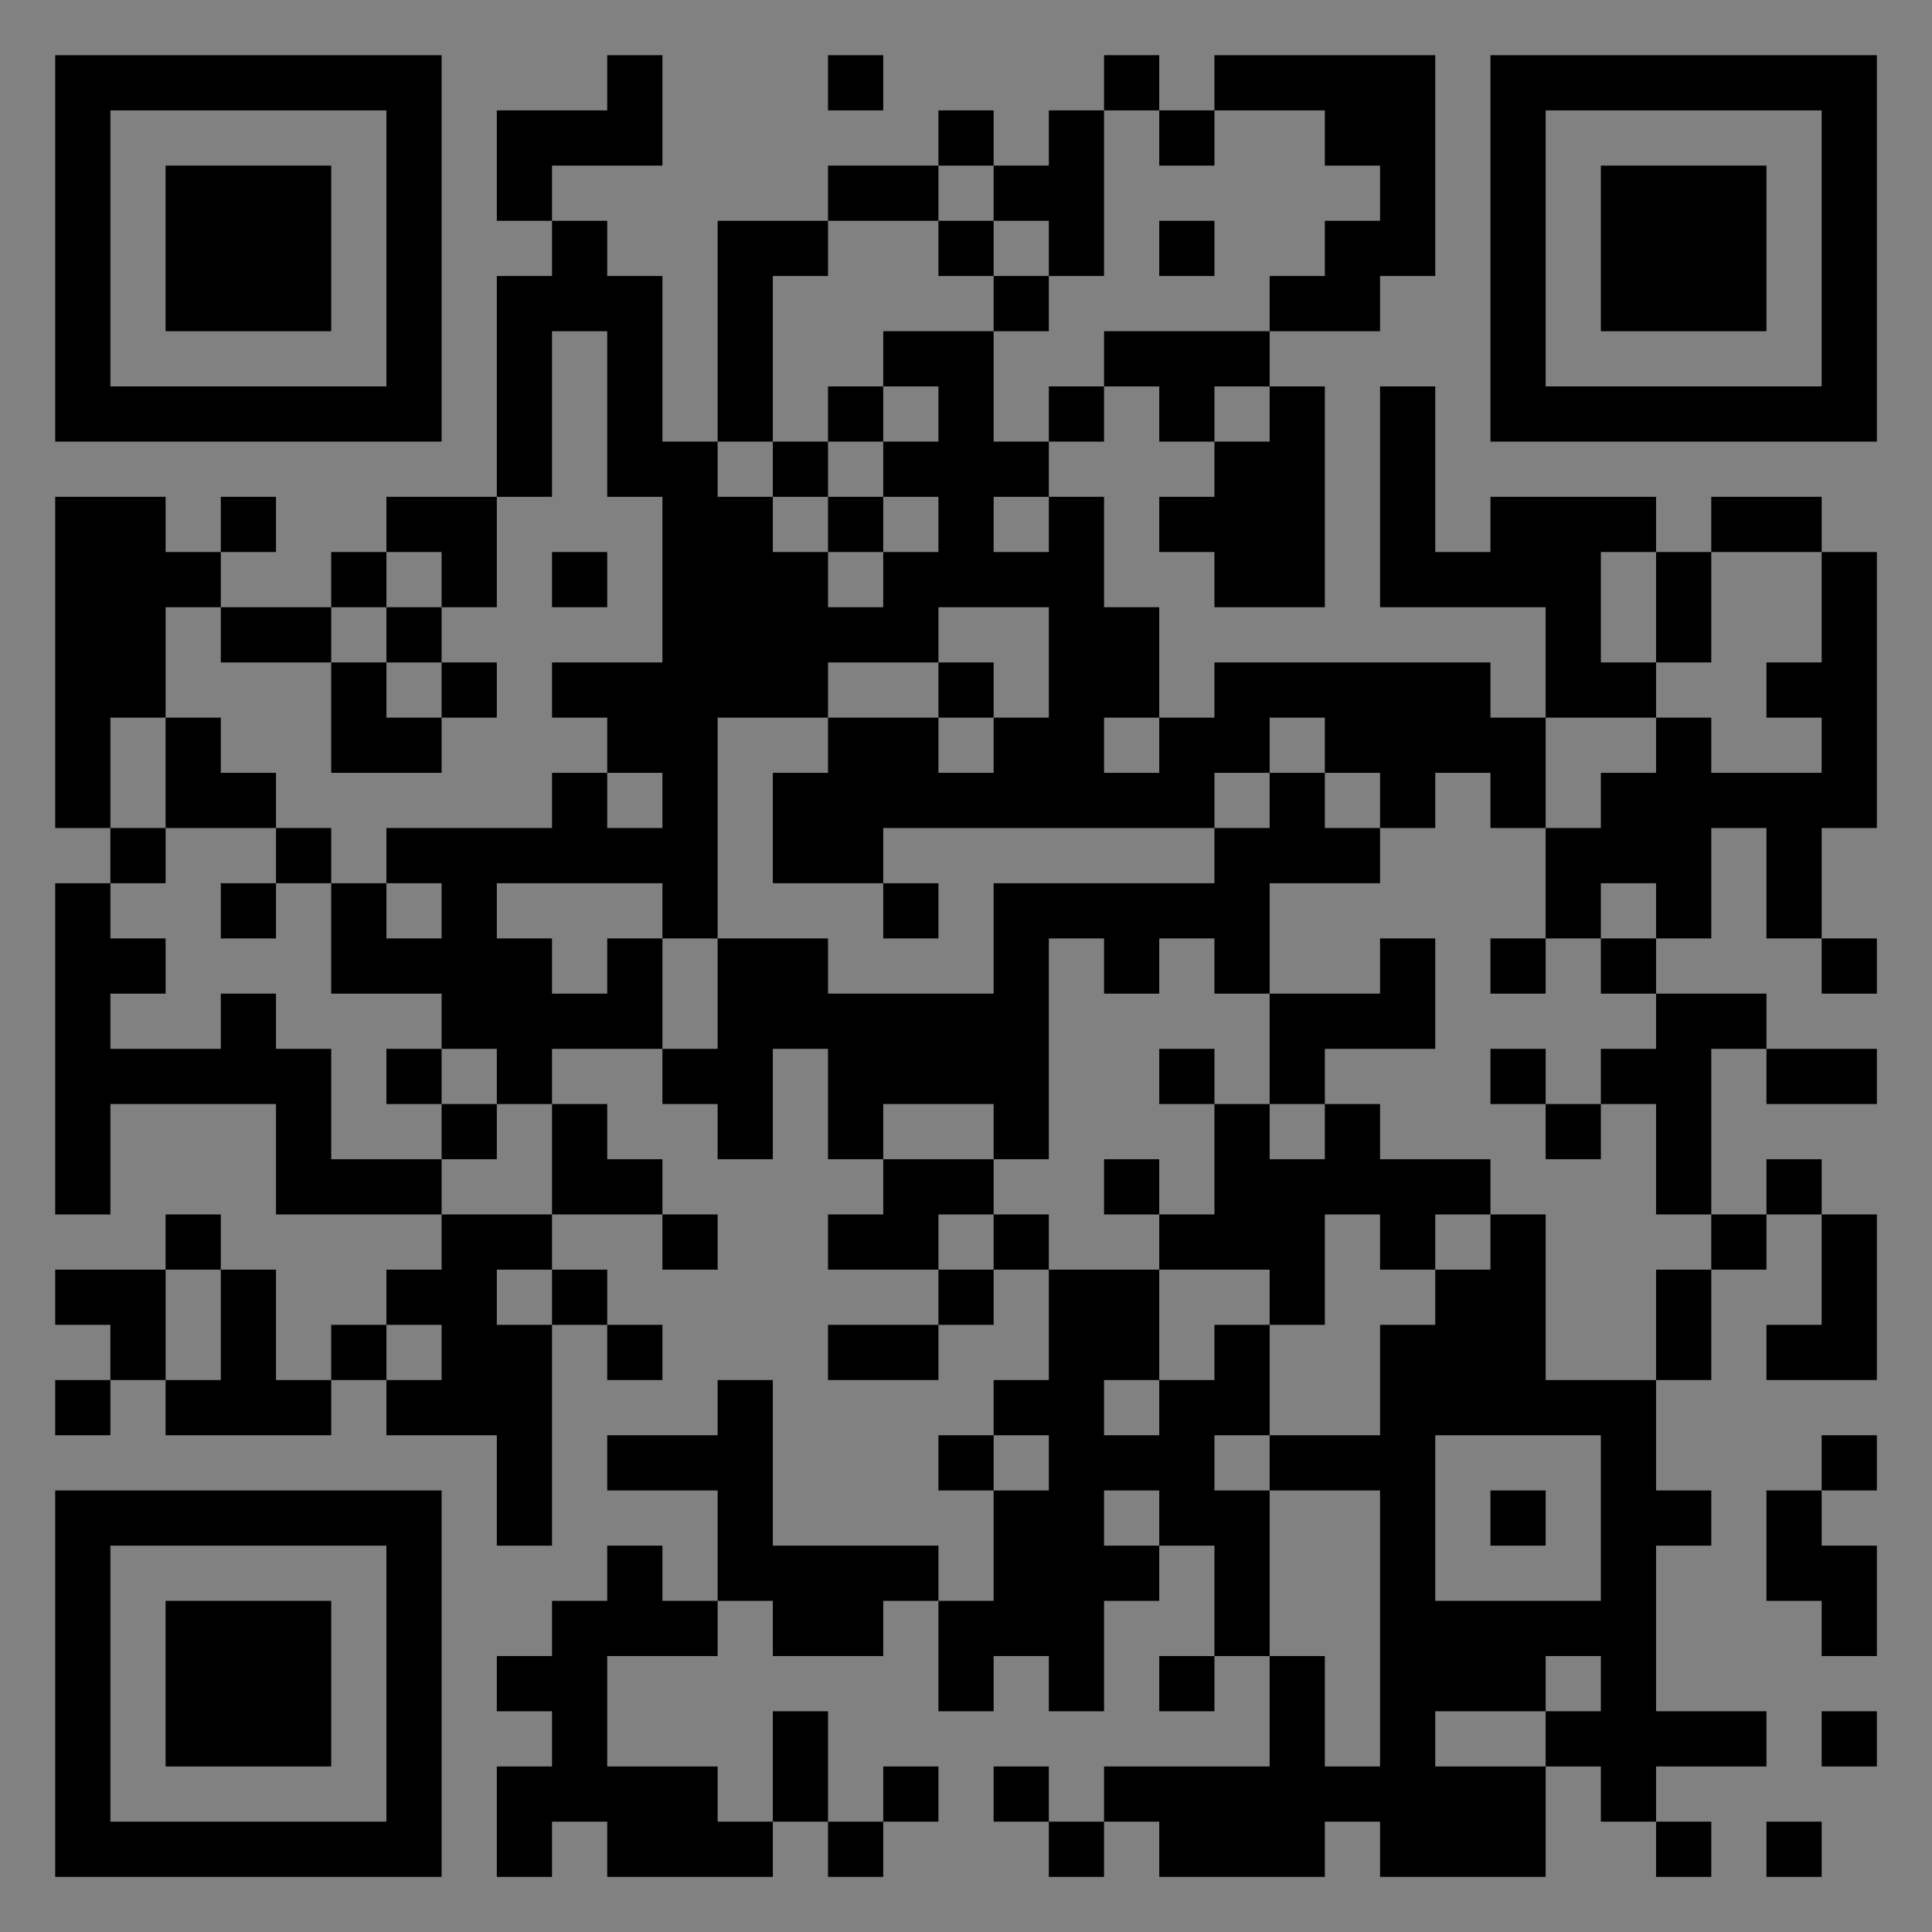 <?xml version="1.0" encoding="UTF-8"?>
<svg xmlns="http://www.w3.org/2000/svg" version="1.1" width="400" height="400" viewBox="0 0 400 400"><rect x="0" y="0" width="400" height="400" fill="#808080" stroke="none"/><rect x="0" y="0" width="400" height="400" fill="#ffffff" fill-opacity="0.01"/><g transform="scale(11.429)"><g transform="translate(1.000,1.000)"><path fill-rule="evenodd" d="M10 0L10 1L8 1L8 3L9 3L9 4L8 4L8 8L6 8L6 9L5 9L5 10L3 10L3 9L4 9L4 8L3 8L3 9L2 9L2 8L0 8L0 14L1 14L1 15L0 15L0 21L1 21L1 19L4 19L4 21L7 21L7 22L6 22L6 23L5 23L5 24L4 24L4 22L3 22L3 21L2 21L2 22L0 22L0 23L1 23L1 24L0 24L0 25L1 25L1 24L2 24L2 25L5 25L5 24L6 24L6 25L8 25L8 27L9 27L9 23L10 23L10 24L11 24L11 23L10 23L10 22L9 22L9 21L11 21L11 22L12 22L12 21L11 21L11 20L10 20L10 19L9 19L9 18L11 18L11 19L12 19L12 20L13 20L13 18L14 18L14 20L15 20L15 21L14 21L14 22L16 22L16 23L14 23L14 24L16 24L16 23L17 23L17 22L18 22L18 24L17 24L17 25L16 25L16 26L17 26L17 28L16 28L16 27L13 27L13 24L12 24L12 25L10 25L10 26L12 26L12 28L11 28L11 27L10 27L10 28L9 28L9 29L8 29L8 30L9 30L9 31L8 31L8 33L9 33L9 32L10 32L10 33L13 33L13 32L14 32L14 33L15 33L15 32L16 32L16 31L15 31L15 32L14 32L14 30L13 30L13 32L12 32L12 31L10 31L10 29L12 29L12 28L13 28L13 29L15 29L15 28L16 28L16 30L17 30L17 29L18 29L18 30L19 30L19 28L20 28L20 27L21 27L21 29L20 29L20 30L21 30L21 29L22 29L22 31L19 31L19 32L18 32L18 31L17 31L17 32L18 32L18 33L19 33L19 32L20 32L20 33L23 33L23 32L24 32L24 33L27 33L27 31L28 31L28 32L29 32L29 33L30 33L30 32L29 32L29 31L31 31L31 30L29 30L29 27L30 27L30 26L29 26L29 24L30 24L30 22L31 22L31 21L32 21L32 23L31 23L31 24L33 24L33 21L32 21L32 20L31 20L31 21L30 21L30 18L31 18L31 19L33 19L33 18L31 18L31 17L29 17L29 16L30 16L30 14L31 14L31 16L32 16L32 17L33 17L33 16L32 16L32 14L33 14L33 9L32 9L32 8L30 8L30 9L29 9L29 8L26 8L26 9L25 9L25 6L24 6L24 10L27 10L27 12L26 12L26 11L21 11L21 12L20 12L20 10L19 10L19 8L18 8L18 7L19 7L19 6L20 6L20 7L21 7L21 8L20 8L20 9L21 9L21 10L23 10L23 6L22 6L22 5L24 5L24 4L25 4L25 0L21 0L21 1L20 1L20 0L19 0L19 1L18 1L18 2L17 2L17 1L16 1L16 2L14 2L14 3L12 3L12 7L11 7L11 4L10 4L10 3L9 3L9 2L11 2L11 0ZM14 0L14 1L15 1L15 0ZM19 1L19 4L18 4L18 3L17 3L17 2L16 2L16 3L14 3L14 4L13 4L13 7L12 7L12 8L13 8L13 9L14 9L14 10L15 10L15 9L16 9L16 8L15 8L15 7L16 7L16 6L15 6L15 5L17 5L17 7L18 7L18 6L19 6L19 5L22 5L22 4L23 4L23 3L24 3L24 2L23 2L23 1L21 1L21 2L20 2L20 1ZM16 3L16 4L17 4L17 5L18 5L18 4L17 4L17 3ZM20 3L20 4L21 4L21 3ZM9 5L9 8L8 8L8 10L7 10L7 9L6 9L6 10L5 10L5 11L3 11L3 10L2 10L2 12L1 12L1 14L2 14L2 15L1 15L1 16L2 16L2 17L1 17L1 18L3 18L3 17L4 17L4 18L5 18L5 20L7 20L7 21L9 21L9 19L8 19L8 18L7 18L7 17L5 17L5 15L6 15L6 16L7 16L7 15L6 15L6 14L9 14L9 13L10 13L10 14L11 14L11 13L10 13L10 12L9 12L9 11L11 11L11 8L10 8L10 5ZM14 6L14 7L13 7L13 8L14 8L14 9L15 9L15 8L14 8L14 7L15 7L15 6ZM21 6L21 7L22 7L22 6ZM17 8L17 9L18 9L18 8ZM9 9L9 10L10 10L10 9ZM28 9L28 11L29 11L29 12L27 12L27 14L26 14L26 13L25 13L25 14L24 14L24 13L23 13L23 12L22 12L22 13L21 13L21 14L15 14L15 15L13 15L13 13L14 13L14 12L16 12L16 13L17 13L17 12L18 12L18 10L16 10L16 11L14 11L14 12L12 12L12 16L11 16L11 15L8 15L8 16L9 16L9 17L10 17L10 16L11 16L11 18L12 18L12 16L14 16L14 17L17 17L17 15L21 15L21 14L22 14L22 13L23 13L23 14L24 14L24 15L22 15L22 17L21 17L21 16L20 16L20 17L19 17L19 16L18 16L18 20L17 20L17 19L15 19L15 20L17 20L17 21L16 21L16 22L17 22L17 21L18 21L18 22L20 22L20 24L19 24L19 25L20 25L20 24L21 24L21 23L22 23L22 25L21 25L21 26L22 26L22 29L23 29L23 31L24 31L24 26L22 26L22 25L24 25L24 23L25 23L25 22L26 22L26 21L27 21L27 24L29 24L29 22L30 22L30 21L29 21L29 19L28 19L28 18L29 18L29 17L28 17L28 16L29 16L29 15L28 15L28 16L27 16L27 14L28 14L28 13L29 13L29 12L30 12L30 13L32 13L32 12L31 12L31 11L32 11L32 9L30 9L30 11L29 11L29 9ZM6 10L6 11L5 11L5 13L7 13L7 12L8 12L8 11L7 11L7 10ZM6 11L6 12L7 12L7 11ZM16 11L16 12L17 12L17 11ZM2 12L2 14L4 14L4 15L3 15L3 16L4 16L4 15L5 15L5 14L4 14L4 13L3 13L3 12ZM19 12L19 13L20 13L20 12ZM15 15L15 16L16 16L16 15ZM24 16L24 17L22 17L22 19L21 19L21 18L20 18L20 19L21 19L21 21L20 21L20 20L19 20L19 21L20 21L20 22L22 22L22 23L23 23L23 21L24 21L24 22L25 22L25 21L26 21L26 20L24 20L24 19L23 19L23 18L25 18L25 16ZM26 16L26 17L27 17L27 16ZM6 18L6 19L7 19L7 20L8 20L8 19L7 19L7 18ZM26 18L26 19L27 19L27 20L28 20L28 19L27 19L27 18ZM22 19L22 20L23 20L23 19ZM2 22L2 24L3 24L3 22ZM8 22L8 23L9 23L9 22ZM6 23L6 24L7 24L7 23ZM17 25L17 26L18 26L18 25ZM25 25L25 28L28 28L28 25ZM32 25L32 26L31 26L31 28L32 28L32 29L33 29L33 27L32 27L32 26L33 26L33 25ZM19 26L19 27L20 27L20 26ZM26 26L26 27L27 27L27 26ZM27 29L27 30L25 30L25 31L27 31L27 30L28 30L28 29ZM32 30L32 31L33 31L33 30ZM31 32L31 33L32 33L32 32ZM0 0L0 7L7 7L7 0ZM1 1L1 6L6 6L6 1ZM2 2L2 5L5 5L5 2ZM33 0L26 0L26 7L33 7ZM32 1L27 1L27 6L32 6ZM31 2L28 2L28 5L31 5ZM0 33L7 33L7 26L0 26ZM1 32L6 32L6 27L1 27ZM2 31L5 31L5 28L2 28Z" fill="#000000"/></g></g></svg>
